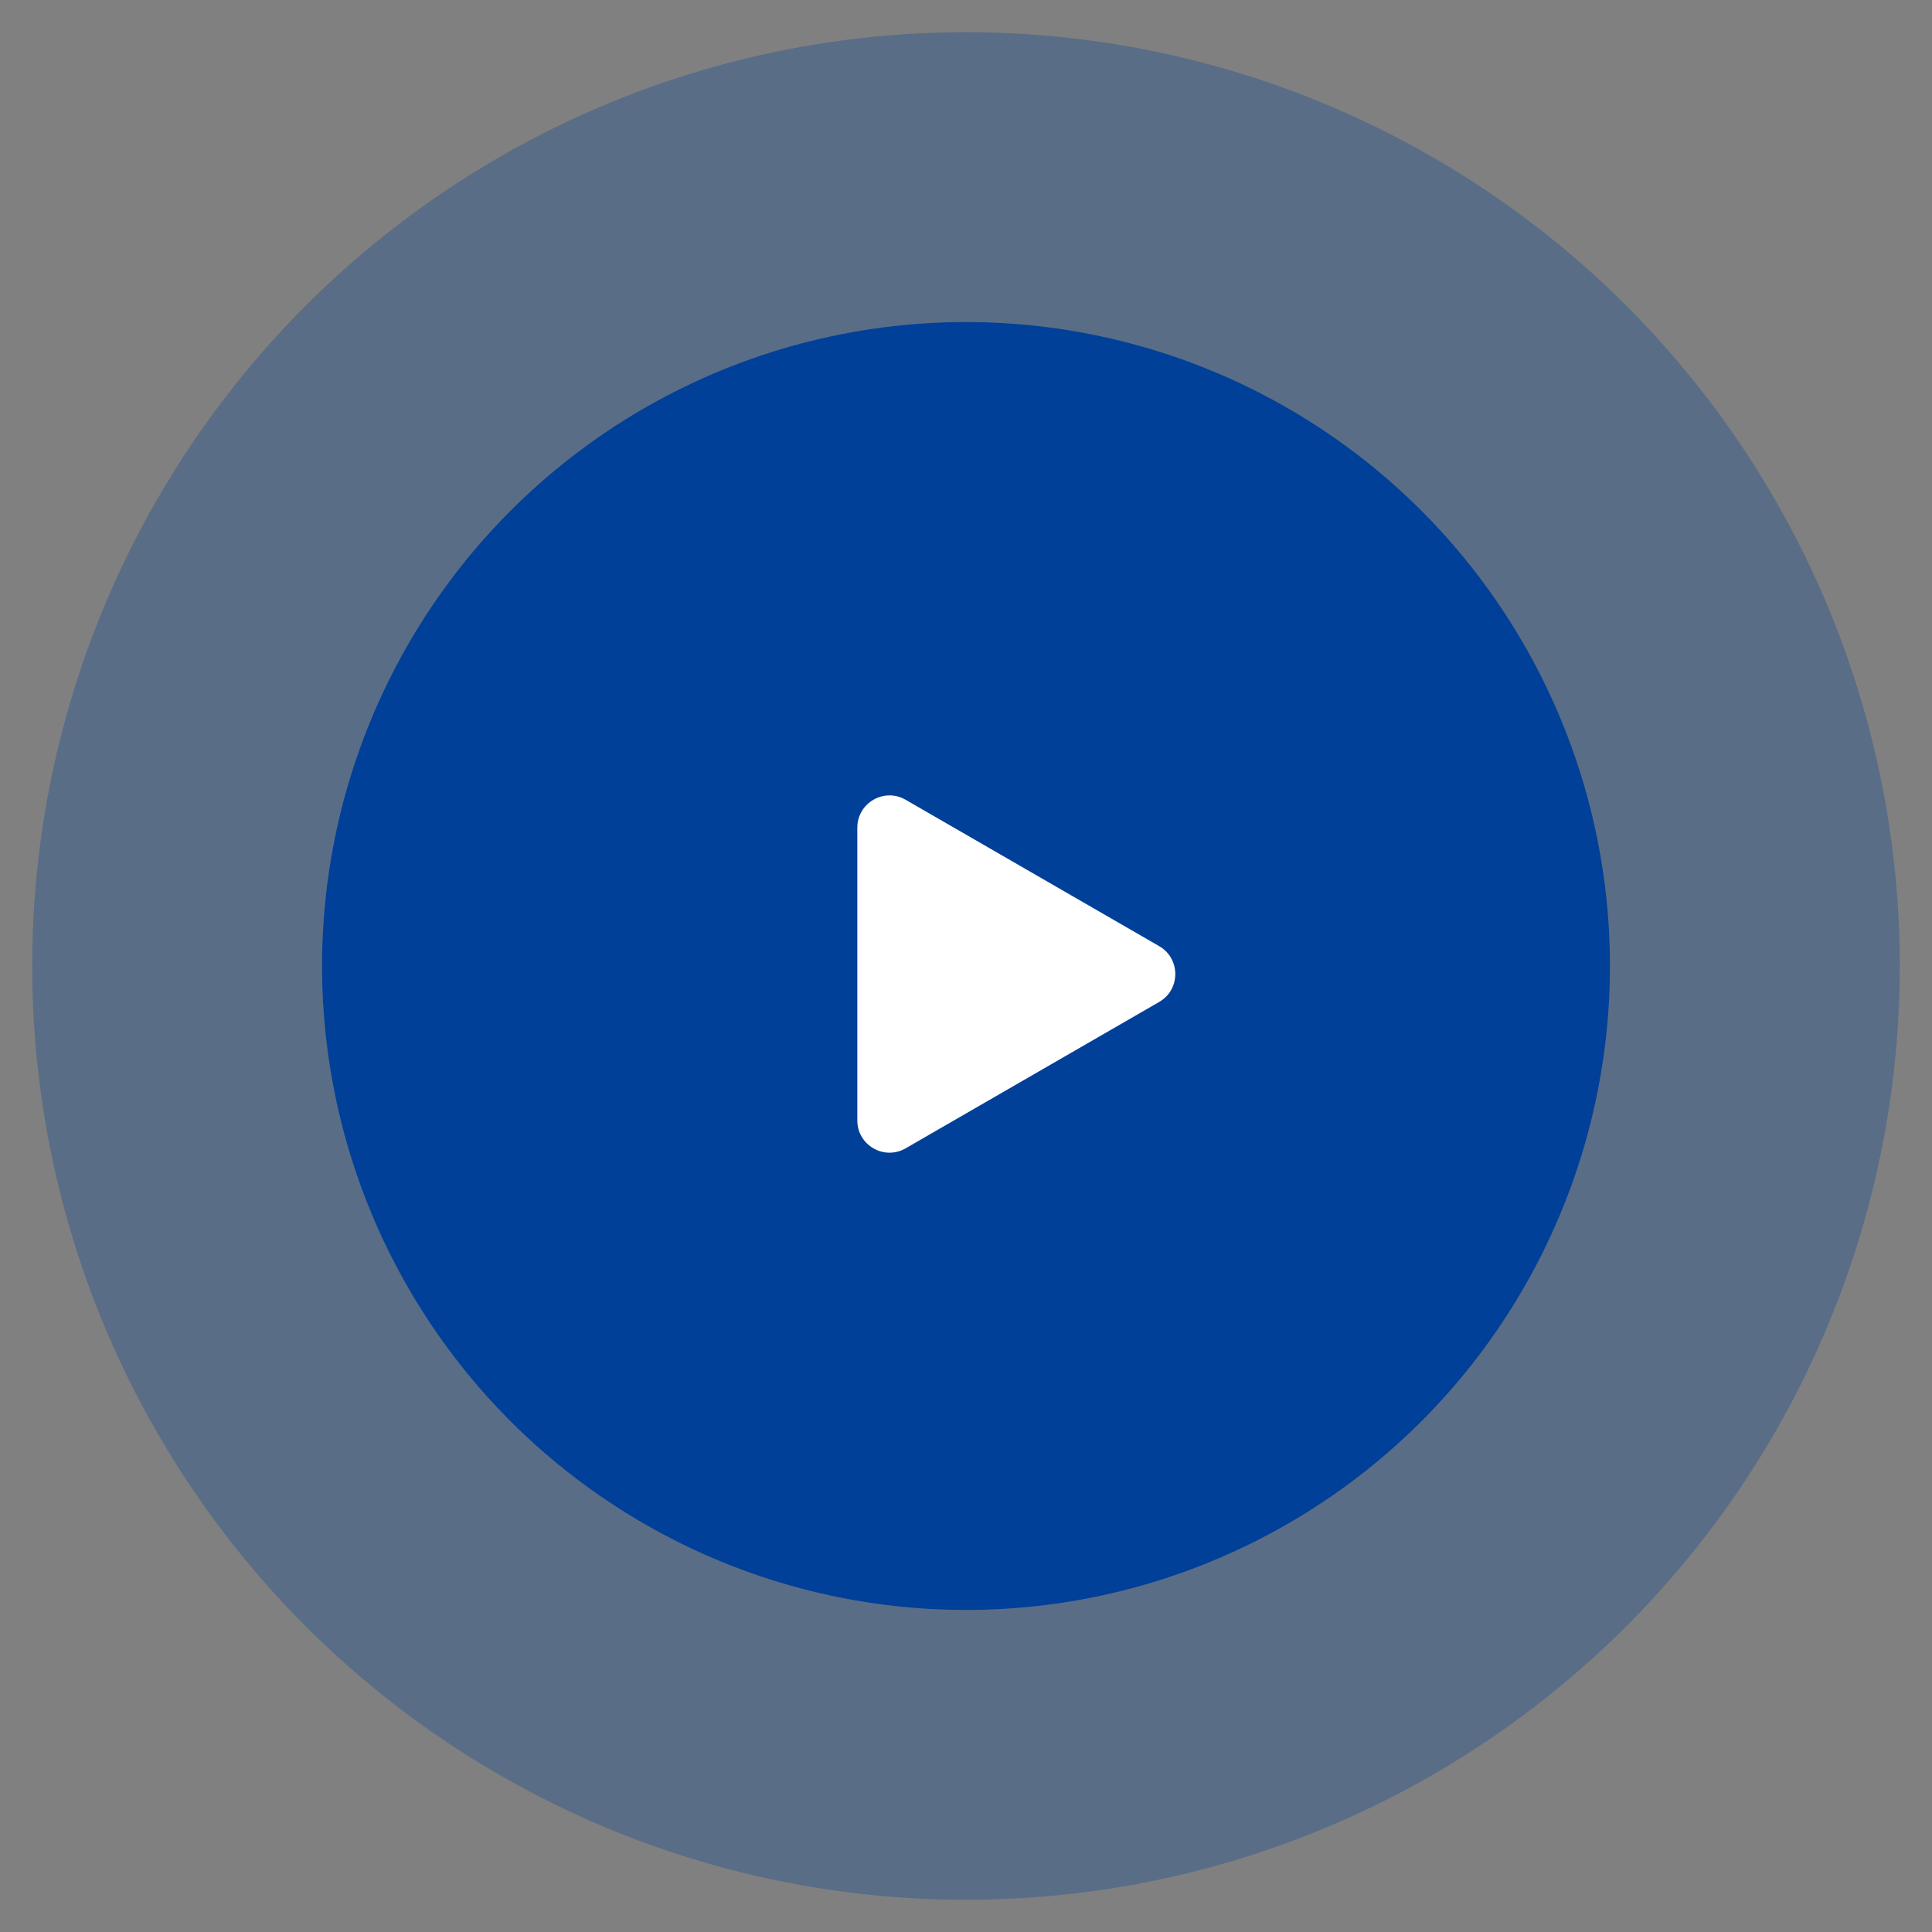 <svg width="120" height="120" viewBox="0 0 120 120" fill="none" xmlns="http://www.w3.org/2000/svg">
<rect x="0" y="0" width="120" height="120" fill="#808080" stroke="none"/>
<circle cx="60" cy="60" r="40" fill="#004098"/>
<circle cx="60" cy="60" r="49" stroke="#004098" stroke-opacity="0.3" stroke-width="18"/>
<path d="M72 58.768C73.333 59.538 73.333 61.462 72 62.232L56.25 71.325C54.917 72.095 53.25 71.133 53.25 69.593L53.25 51.407C53.25 49.867 54.917 48.905 56.25 49.675L72 58.768Z" fill="white"/>
</svg>
